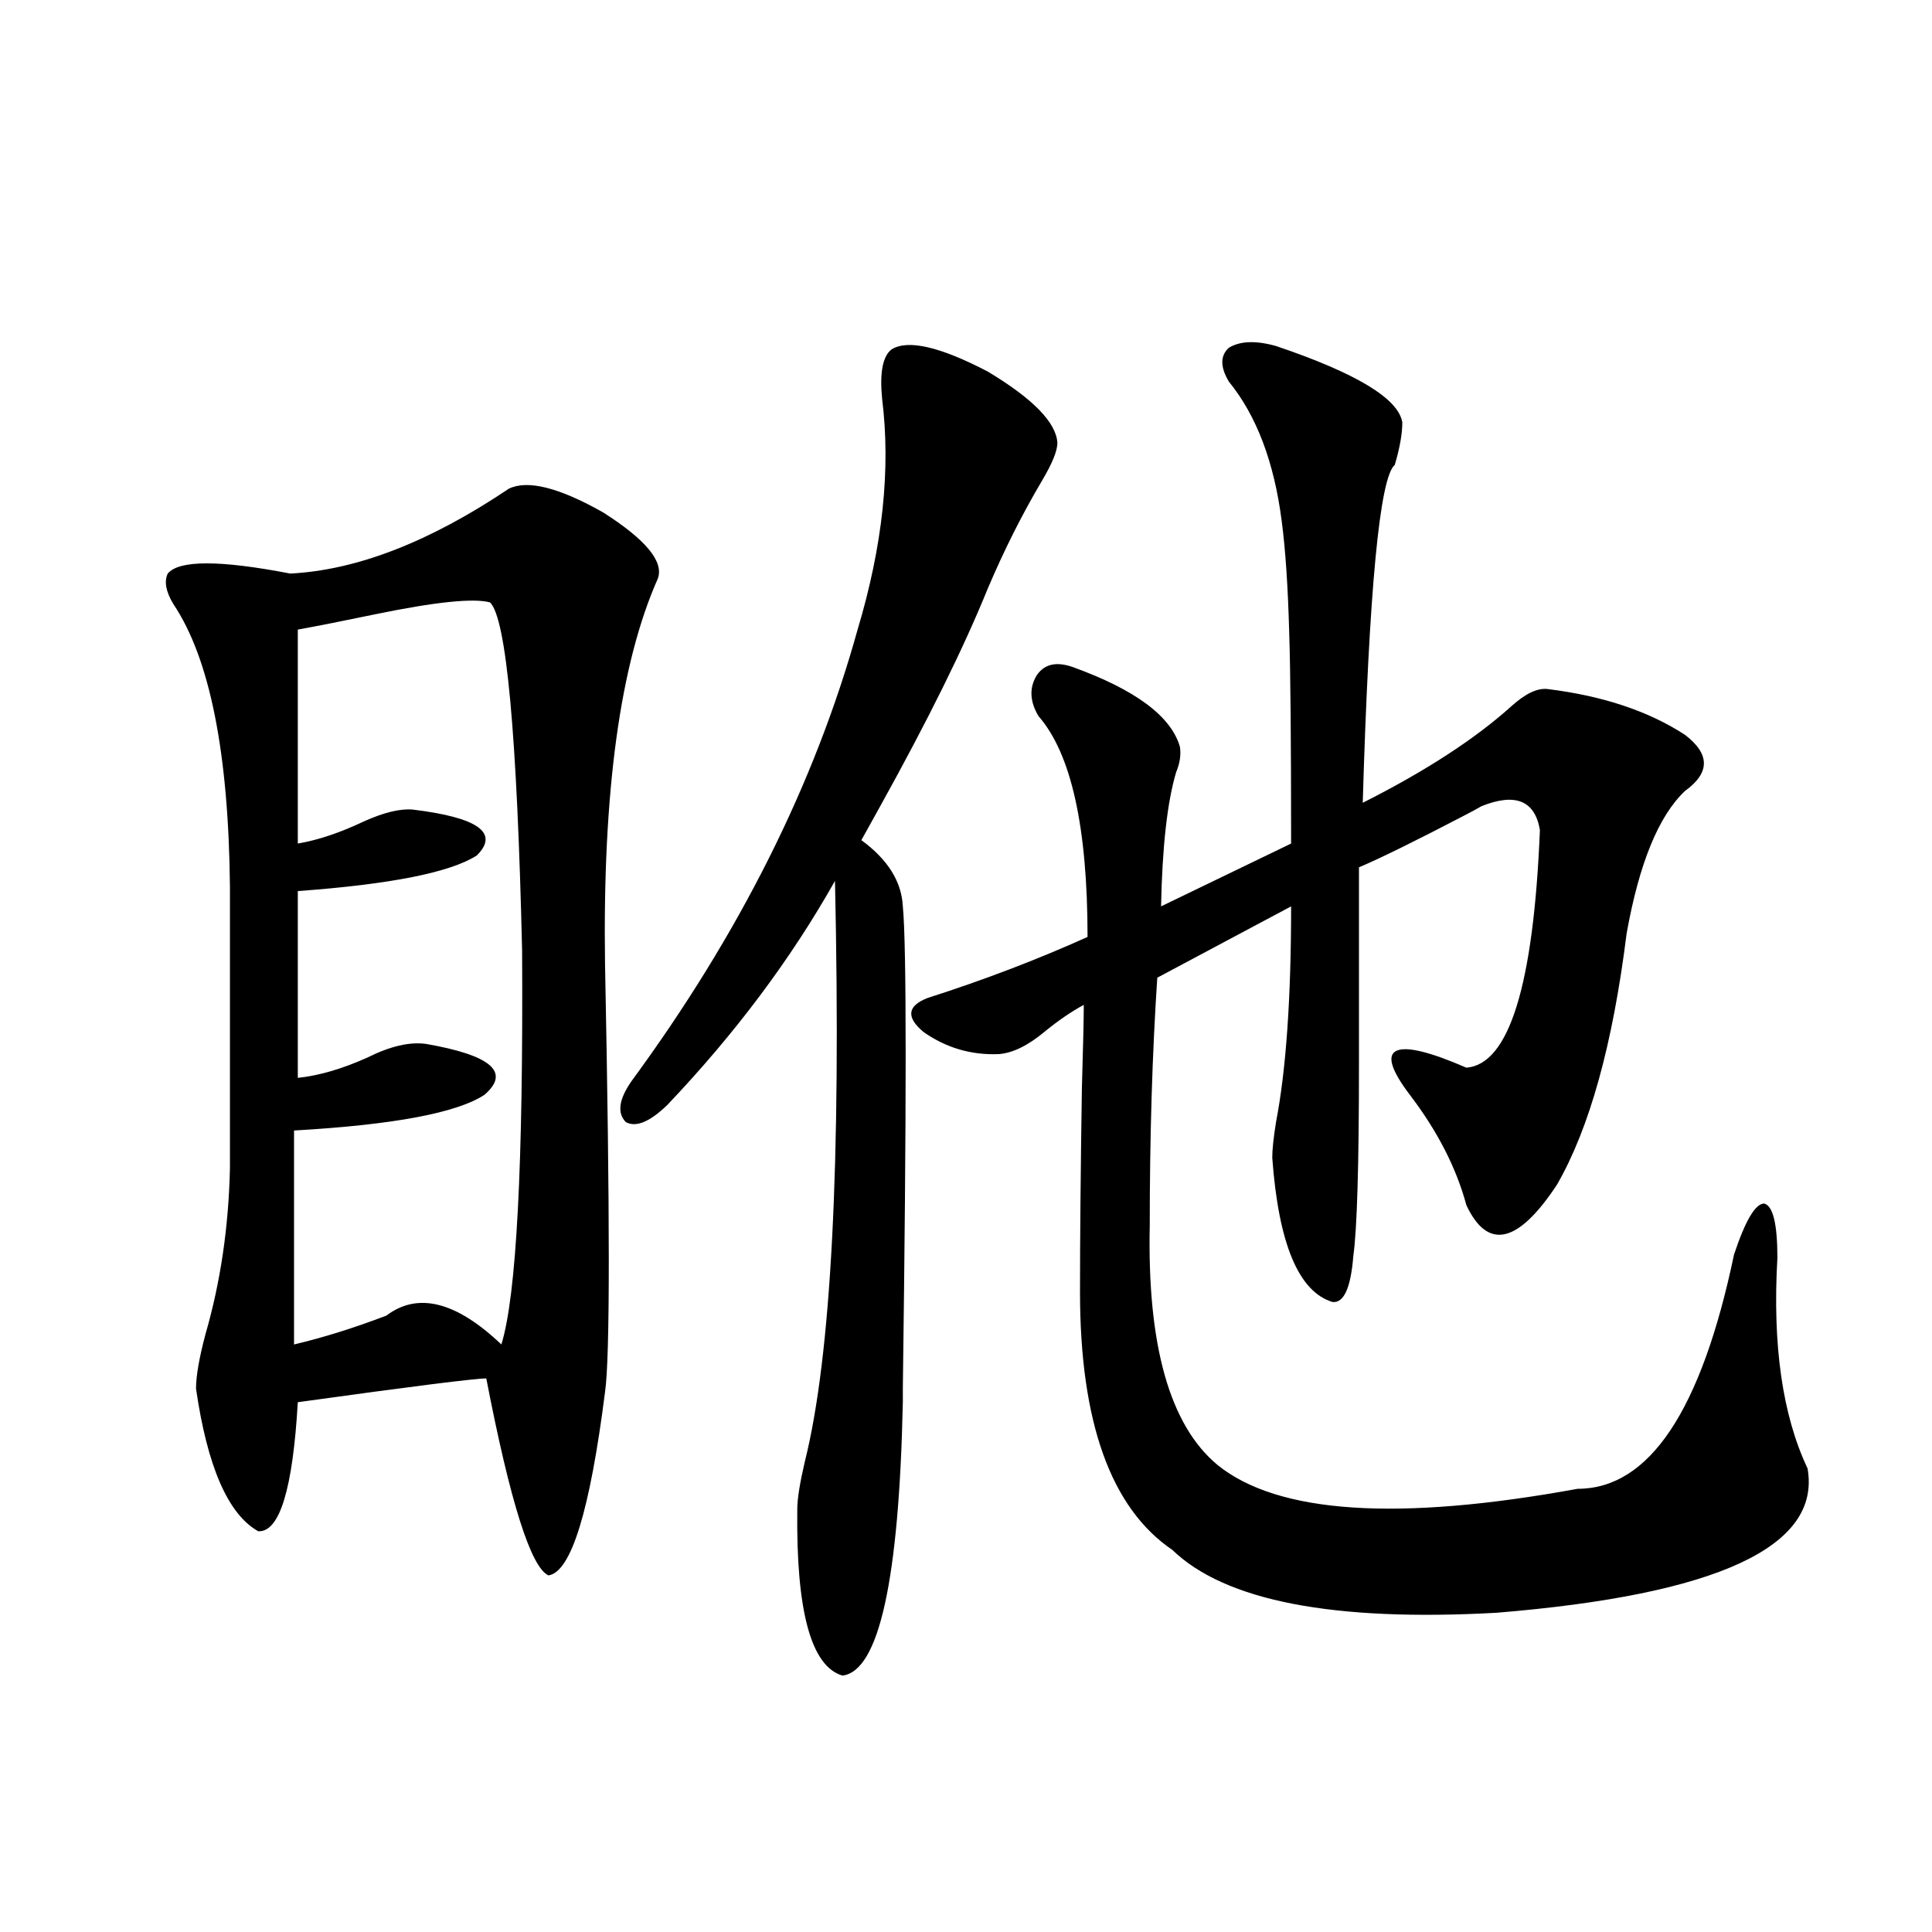 <?xml version="1.0" encoding="utf-8"?>
<!-- Generator: Adobe Illustrator 16.0.0, SVG Export Plug-In . SVG Version: 6.00 Build 0)  -->
<!DOCTYPE svg PUBLIC "-//W3C//DTD SVG 1.1//EN" "http://www.w3.org/Graphics/SVG/1.1/DTD/svg11.dtd">
<svg version="1.1" id="图层_1" xmlns="http://www.w3.org/2000/svg" xmlns:xlink="http://www.w3.org/1999/xlink" x="0px" y="0px"
	 width="1000px" height="1000px" viewBox="0 0 1000 1000" enable-background="new 0 0 1000 1000" xml:space="preserve">
<path d="M313.164,720.504c-7.805,61.523-17.561,93.164-29.268,94.922c-9.116-4.092-19.847-38.081-32.194-101.953
	c-5.854,0-38.383,4.106-97.559,12.305c-2.607,45.126-9.436,67.387-20.487,66.797c-15.609-8.789-26.341-33.398-32.194-73.828
	c0-6.441,1.616-15.82,4.878-28.125c7.805-26.944,12.027-55.659,12.683-86.133v-145.02c-0.656-69.722-10.411-118.652-29.268-146.777
	c-3.902-6.441-4.878-11.714-2.927-15.82c5.854-7.031,26.981-7.031,63.413,0c34.466-1.758,72.193-16.397,113.168-43.945
	c9.756-4.683,26.005-0.577,48.779,12.305c22.103,14.063,31.539,25.488,28.292,34.277c-19.512,43.945-28.627,110.454-27.316,199.512
	C315.755,629.098,315.755,702.926,313.164,720.504z M253.653,311.813c-8.46-2.334-28.292-0.288-59.511,6.152
	c-16.92,3.516-30.243,6.152-39.999,7.91v110.742c10.396-1.758,21.783-5.562,34.146-11.426c10.396-4.683,18.856-6.729,25.365-6.152
	c33.81,4.106,44.877,12.016,33.17,23.73c-13.658,8.789-44.557,14.941-92.681,18.457v96.68c11.052-1.167,23.079-4.683,36.097-10.547
	c11.707-5.85,21.783-8.198,30.243-7.031c33.81,5.864,43.901,14.653,30.243,26.367c-14.314,9.38-47.164,15.532-98.534,18.457v110.742
	c14.954-3.516,30.883-8.487,47.804-14.941c16.25-12.305,36.097-7.32,59.511,14.941c7.805-25.186,11.372-93.164,10.731-203.906
	C267.631,380.079,262.098,320.025,253.653,311.813z M436.087,867.281c-16.265-4.697-24.07-33.398-23.414-86.133
	c0-5.273,1.296-13.472,3.902-24.609c13.658-54.492,18.856-154.688,15.609-300.586c-22.774,40.43-51.706,79.102-86.827,116.016
	c-9.116,8.789-16.265,11.728-21.463,8.789c-4.558-4.683-3.582-11.714,2.927-21.094c55.928-76.163,94.952-154.097,117.07-233.789
	c13.003-43.355,17.225-83.194,12.683-119.531c-1.311-13.472,0.32-21.973,4.878-25.488c8.445-5.273,25.03-1.456,49.755,11.426
	c23.414,14.063,35.441,26.367,36.097,36.914c0,4.106-2.607,10.547-7.805,19.336c-10.411,17.578-19.847,36.337-28.292,56.25
	c-12.363,30.473-30.899,67.978-55.608,112.5c-4.558,8.212-7.805,14.063-9.756,17.578c13.658,9.97,20.807,21.396,21.463,34.277
	c1.951,19.927,1.951,103.134,0,249.609v7.031C465.355,817.774,454.944,864.933,436.087,867.281z M660.472,179.098
	c41.615,14.063,63.413,27.246,65.364,39.551c0,5.864-1.311,13.184-3.902,21.973c-7.805,6.455-13.338,64.751-16.585,174.902
	c32.514-16.397,58.2-33.096,77.071-50.098c7.149-6.441,13.323-9.366,18.536-8.789c28.612,3.516,52.346,11.426,71.218,23.73
	c13.003,9.97,13.003,19.638,0,29.004c-13.658,12.895-23.749,37.505-30.243,73.828c-7.164,57.431-19.192,100.786-36.097,130.078
	c-20.167,30.473-35.777,33.989-46.828,10.547c-5.213-19.336-14.969-38.37-29.268-57.129c-9.756-12.881-12.042-20.503-6.829-22.852
	c5.198-2.334,17.225,0.591,36.097,8.789c22.103-1.758,34.786-42.764,38.048-123.047c-2.607-15.23-12.683-19.336-30.243-12.305
	c-1.951,1.181-5.213,2.939-9.756,5.273c-24.725,12.895-42.606,21.684-53.657,26.367v101.953c0,52.158-0.976,85.254-2.927,99.316
	c-1.311,16.411-4.878,24.321-10.731,23.73c-17.561-5.273-27.972-30.171-31.219-74.707c0-4.092,0.64-10.245,1.951-18.457
	c5.198-26.944,7.805-64.16,7.805-111.621l-69.267,36.914c-2.607,39.262-3.902,82.041-3.902,128.32
	c-1.311,62.114,10.396,103.423,35.121,123.926c31.219,25.2,93.321,29.306,186.337,12.305c37.072,0,64.053-40.43,80.974-121.289
	c5.854-17.578,11.051-26.367,15.609-26.367c4.542,1.181,6.829,10.547,6.829,28.125c-2.607,45.126,2.591,81.45,15.609,108.984
	c7.149,40.43-46.508,65.341-160.972,74.707c-84.556,4.683-140.484-6.152-167.801-32.52c-31.874-21.67-47.804-66.206-47.804-133.594
	c0-27.534,0.32-62.691,0.976-105.469c0.64-21.67,0.976-36.035,0.976-43.066c-6.509,3.516-13.338,8.212-20.487,14.063
	c-8.46,7.031-16.265,10.849-23.414,11.426c-14.314,0.591-27.316-3.213-39.023-11.426c-9.116-7.608-8.46-13.472,1.951-17.578
	c29.268-9.366,56.904-19.913,82.925-31.641c0-56.827-8.46-94.922-25.365-114.258c-4.558-7.608-4.878-14.639-0.976-21.094
	c3.902-5.85,10.076-7.32,18.536-4.395c32.514,11.728,51.051,25.488,55.608,41.309c0.64,4.106,0,8.501-1.951,13.184
	c-4.558,15.244-7.164,38.384-7.805,69.434l67.315-32.52c0-53.311-0.335-89.648-0.976-108.984
	c-0.656-24.019-1.951-43.355-3.902-58.008c-3.902-30.459-13.018-54.492-27.316-72.07c-4.558-7.608-4.558-13.472,0-17.578
	C641.936,176.461,650.061,176.173,660.472,179.098z"/>
</svg>
